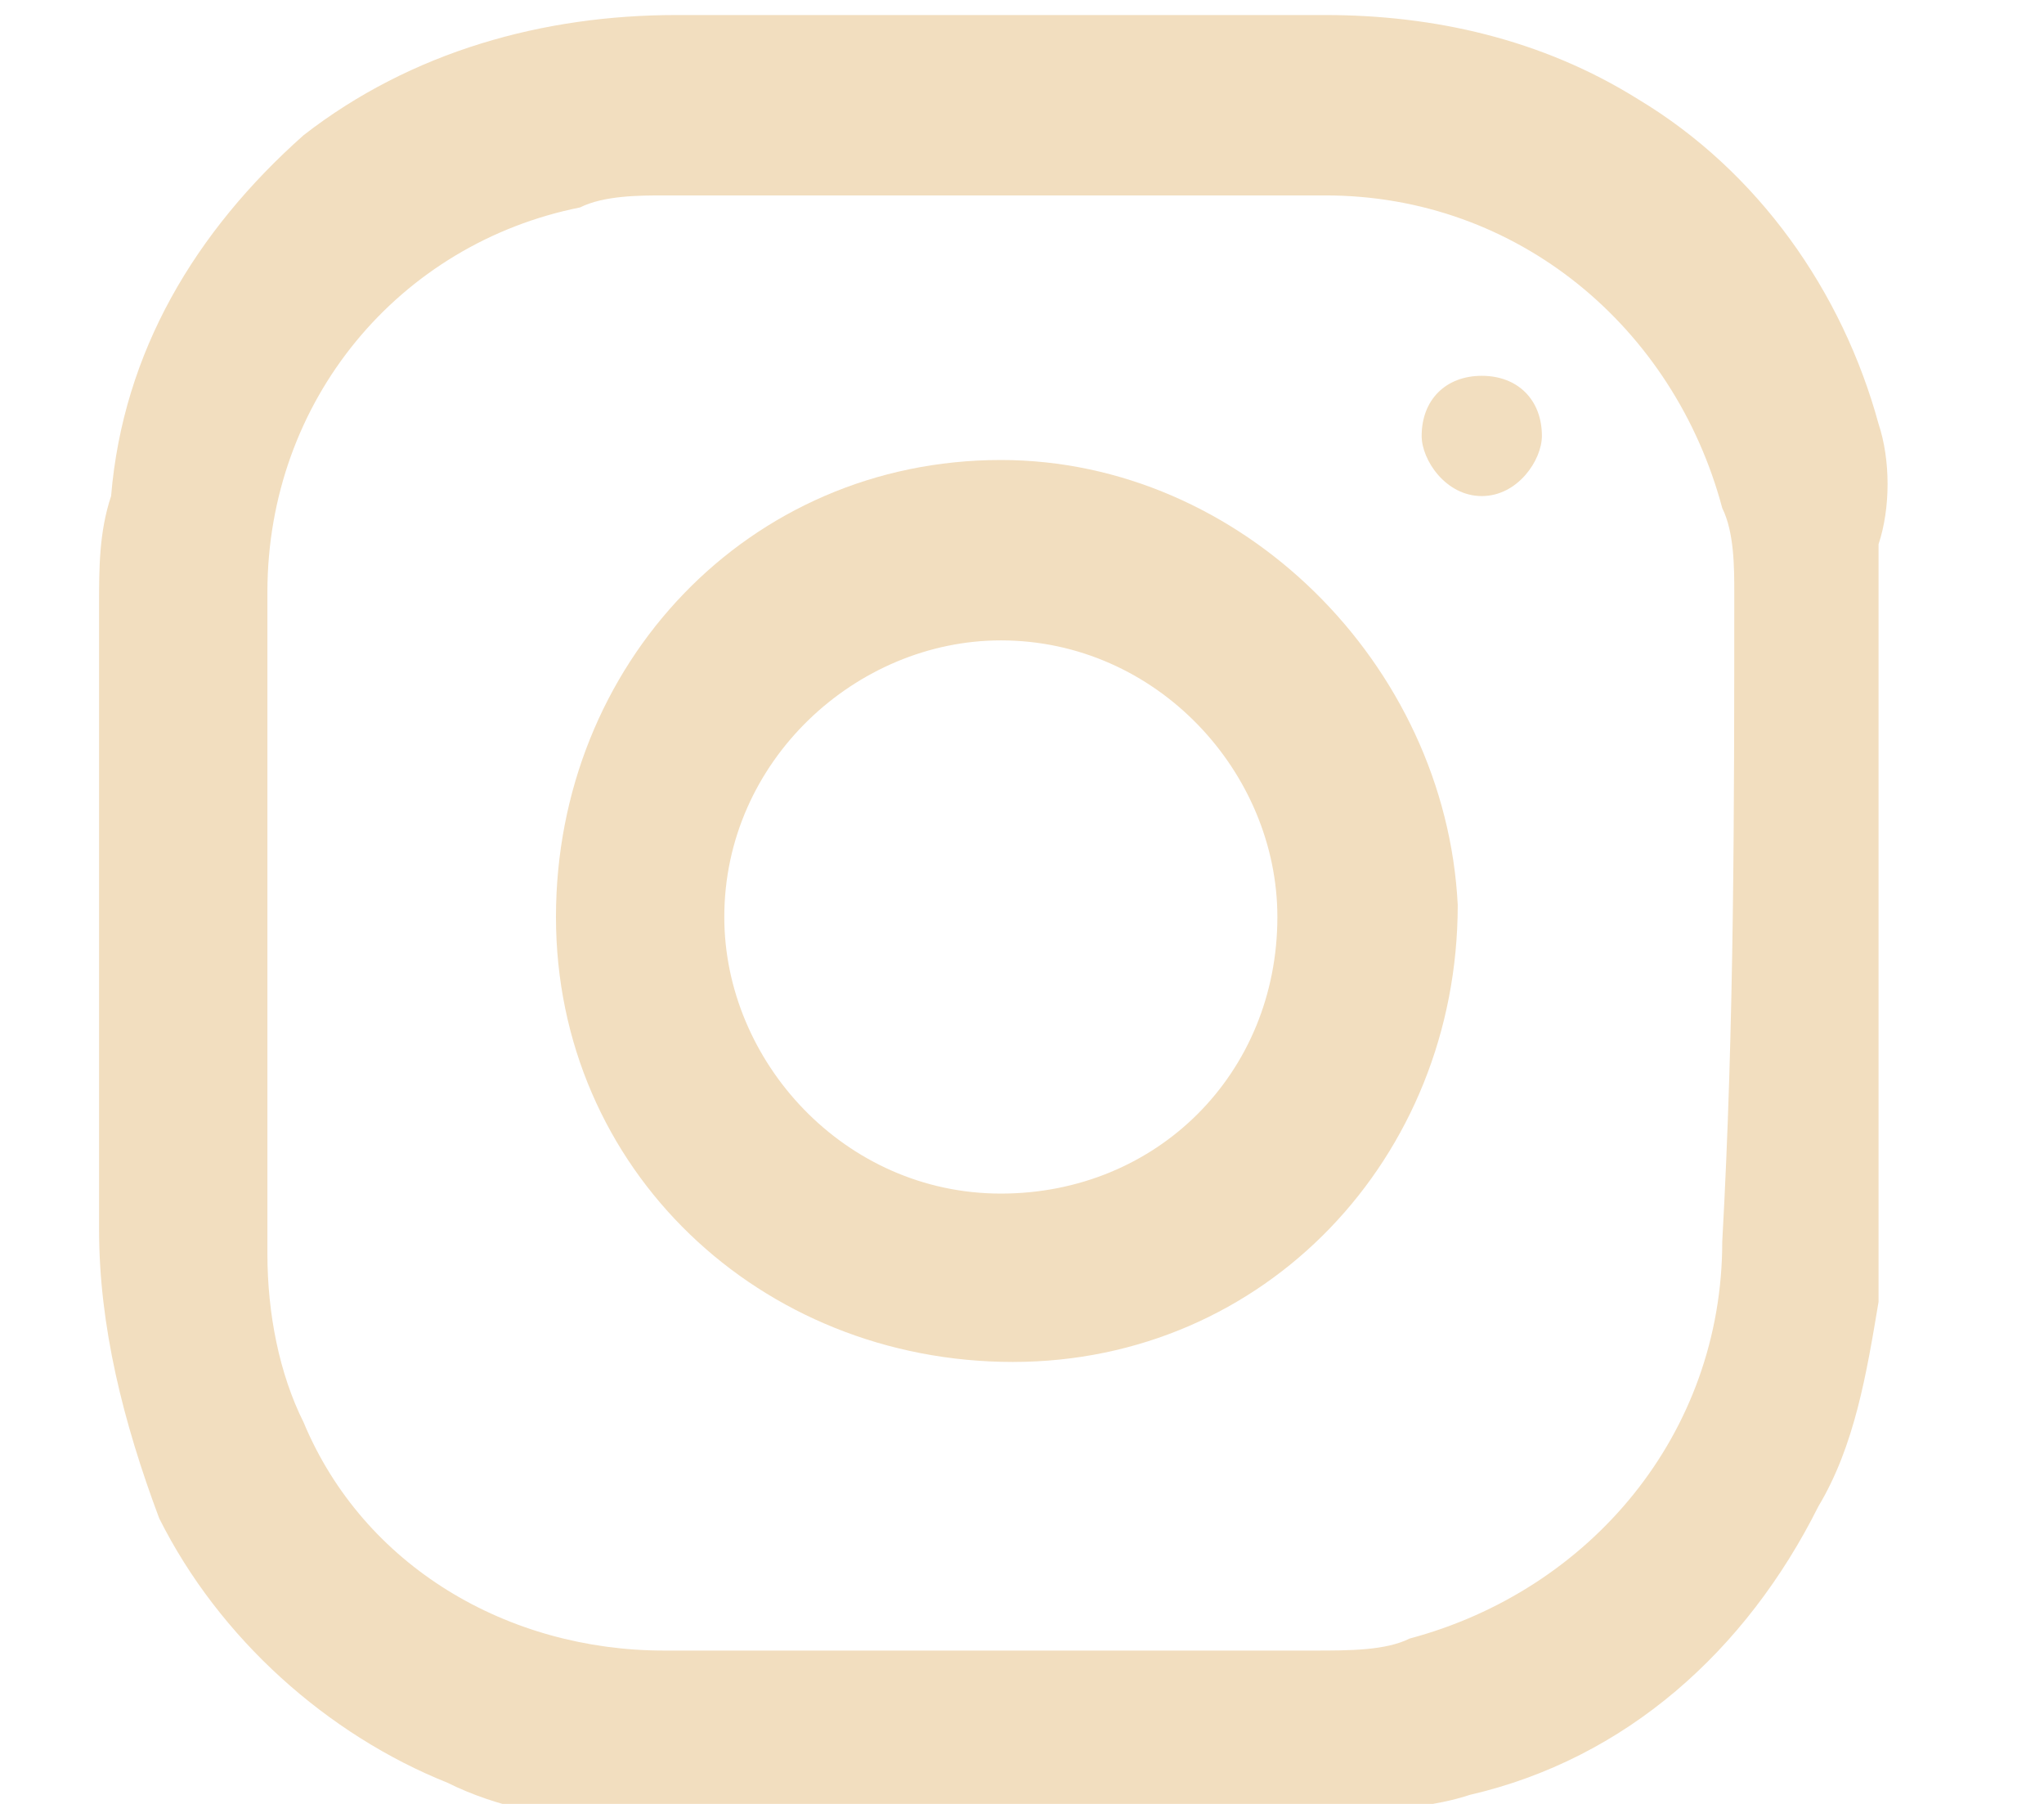 <?xml version="1.0" encoding="utf-8"?>
<!-- Generator: Adobe Illustrator 27.5.0, SVG Export Plug-In . SVG Version: 6.00 Build 0)  -->
<svg version="1.1" id="BTN_Insta" xmlns="http://www.w3.org/2000/svg" xmlns:xlink="http://www.w3.org/1999/xlink" x="0px" y="0px"
	 viewBox="0 0 17 15" style="enable-background:new 0 0 17 15;" xml:space="preserve">
<style type="text/css">
	.st0{clip-path:url(#SVGID_00000013182686352879218350000003149666513658583737_);}
	.st1{fill:#F2DEBF;}
</style>
<g>
	<defs>
		<rect id="SVGID_1_" width="17" height="15"/>
	</defs>
	<clipPath id="SVGID_00000034808469823637799200000006846599420948546972_">
		<use xlink:href="#SVGID_1_"  style="overflow:visible;"/>
	</clipPath>
	<g id="Groupe_de_masques_10" style="clip-path:url(#SVGID_00000034808469823637799200000006846599420948546972_);">
		<g id="instagram" transform="translate(0.824 0.125)">
			<path id="Tracé_16" class="st1" d="M14.8,3.4c-0.3-1.1-1-2.1-2-2.7C12,0.2,11.1,0,10.2,0C8.4,0,6.6,0,4.8,0C3.7,0,2.6,0.3,1.7,1
				C0.8,1.8,0.2,2.8,0.1,4C0,4.3,0,4.6,0,4.9c0,1.7,0,3.5,0,5.2c0,0.8,0.2,1.6,0.5,2.4c0.5,1,1.4,1.8,2.4,2.2
				c0.4,0.2,0.9,0.3,1.3,0.3c0,0,0,0,0.1,0h6.2c0.3-0.1,0.6-0.1,0.9-0.2c1.3-0.3,2.3-1.2,2.9-2.4c0.3-0.5,0.4-1.1,0.5-1.7
				c0,0,0-0.1,0-0.1V4.4C14.9,4.1,14.9,3.7,14.8,3.4L14.8,3.4z M13.5,10.2c0,1.6-1.1,2.9-2.6,3.3c-0.2,0.1-0.5,0.1-0.8,0.1
				c-0.9,0-1.8,0-2.7,0s-1.8,0-2.7,0c-1.3,0-2.5-0.7-3-1.9c-0.2-0.4-0.3-0.9-0.3-1.4c0-1.8,0-3.7,0-5.5c0-1.6,1.1-2.9,2.6-3.2
				c0.2-0.1,0.5-0.1,0.7-0.1c1.8,0,3.7,0,5.5,0c1.6,0,2.9,1.1,3.3,2.6c0.1,0.2,0.1,0.5,0.1,0.7C13.6,6.6,13.6,8.4,13.5,10.2z"/>
			<path id="Tracé_17" class="st1" d="M7.5,3.7c-2.1,0-3.7,1.7-3.7,3.8c0,2.1,1.7,3.7,3.8,3.7c2.1,0,3.7-1.7,3.7-3.8c0,0,0,0,0,0
				C11.2,5.4,9.5,3.7,7.5,3.7z M7.5,9.8c-1.3,0-2.3-1.1-2.3-2.3c0-1.3,1.1-2.3,2.3-2.3c1.3,0,2.3,1.1,2.3,2.3
				C9.8,8.8,8.8,9.8,7.5,9.8L7.5,9.8z"/>
			<path id="Tracé_18" class="st1" d="M12,3.5C12,3.7,11.8,4,11.5,4C11.2,4,11,3.7,11,3.5c0,0,0,0,0,0C11,3.2,11.2,3,11.5,3
				C11.8,3,12,3.2,12,3.5C12,3.5,12,3.5,12,3.5z"/>
		</g>
	</g>
</g>
</svg>

